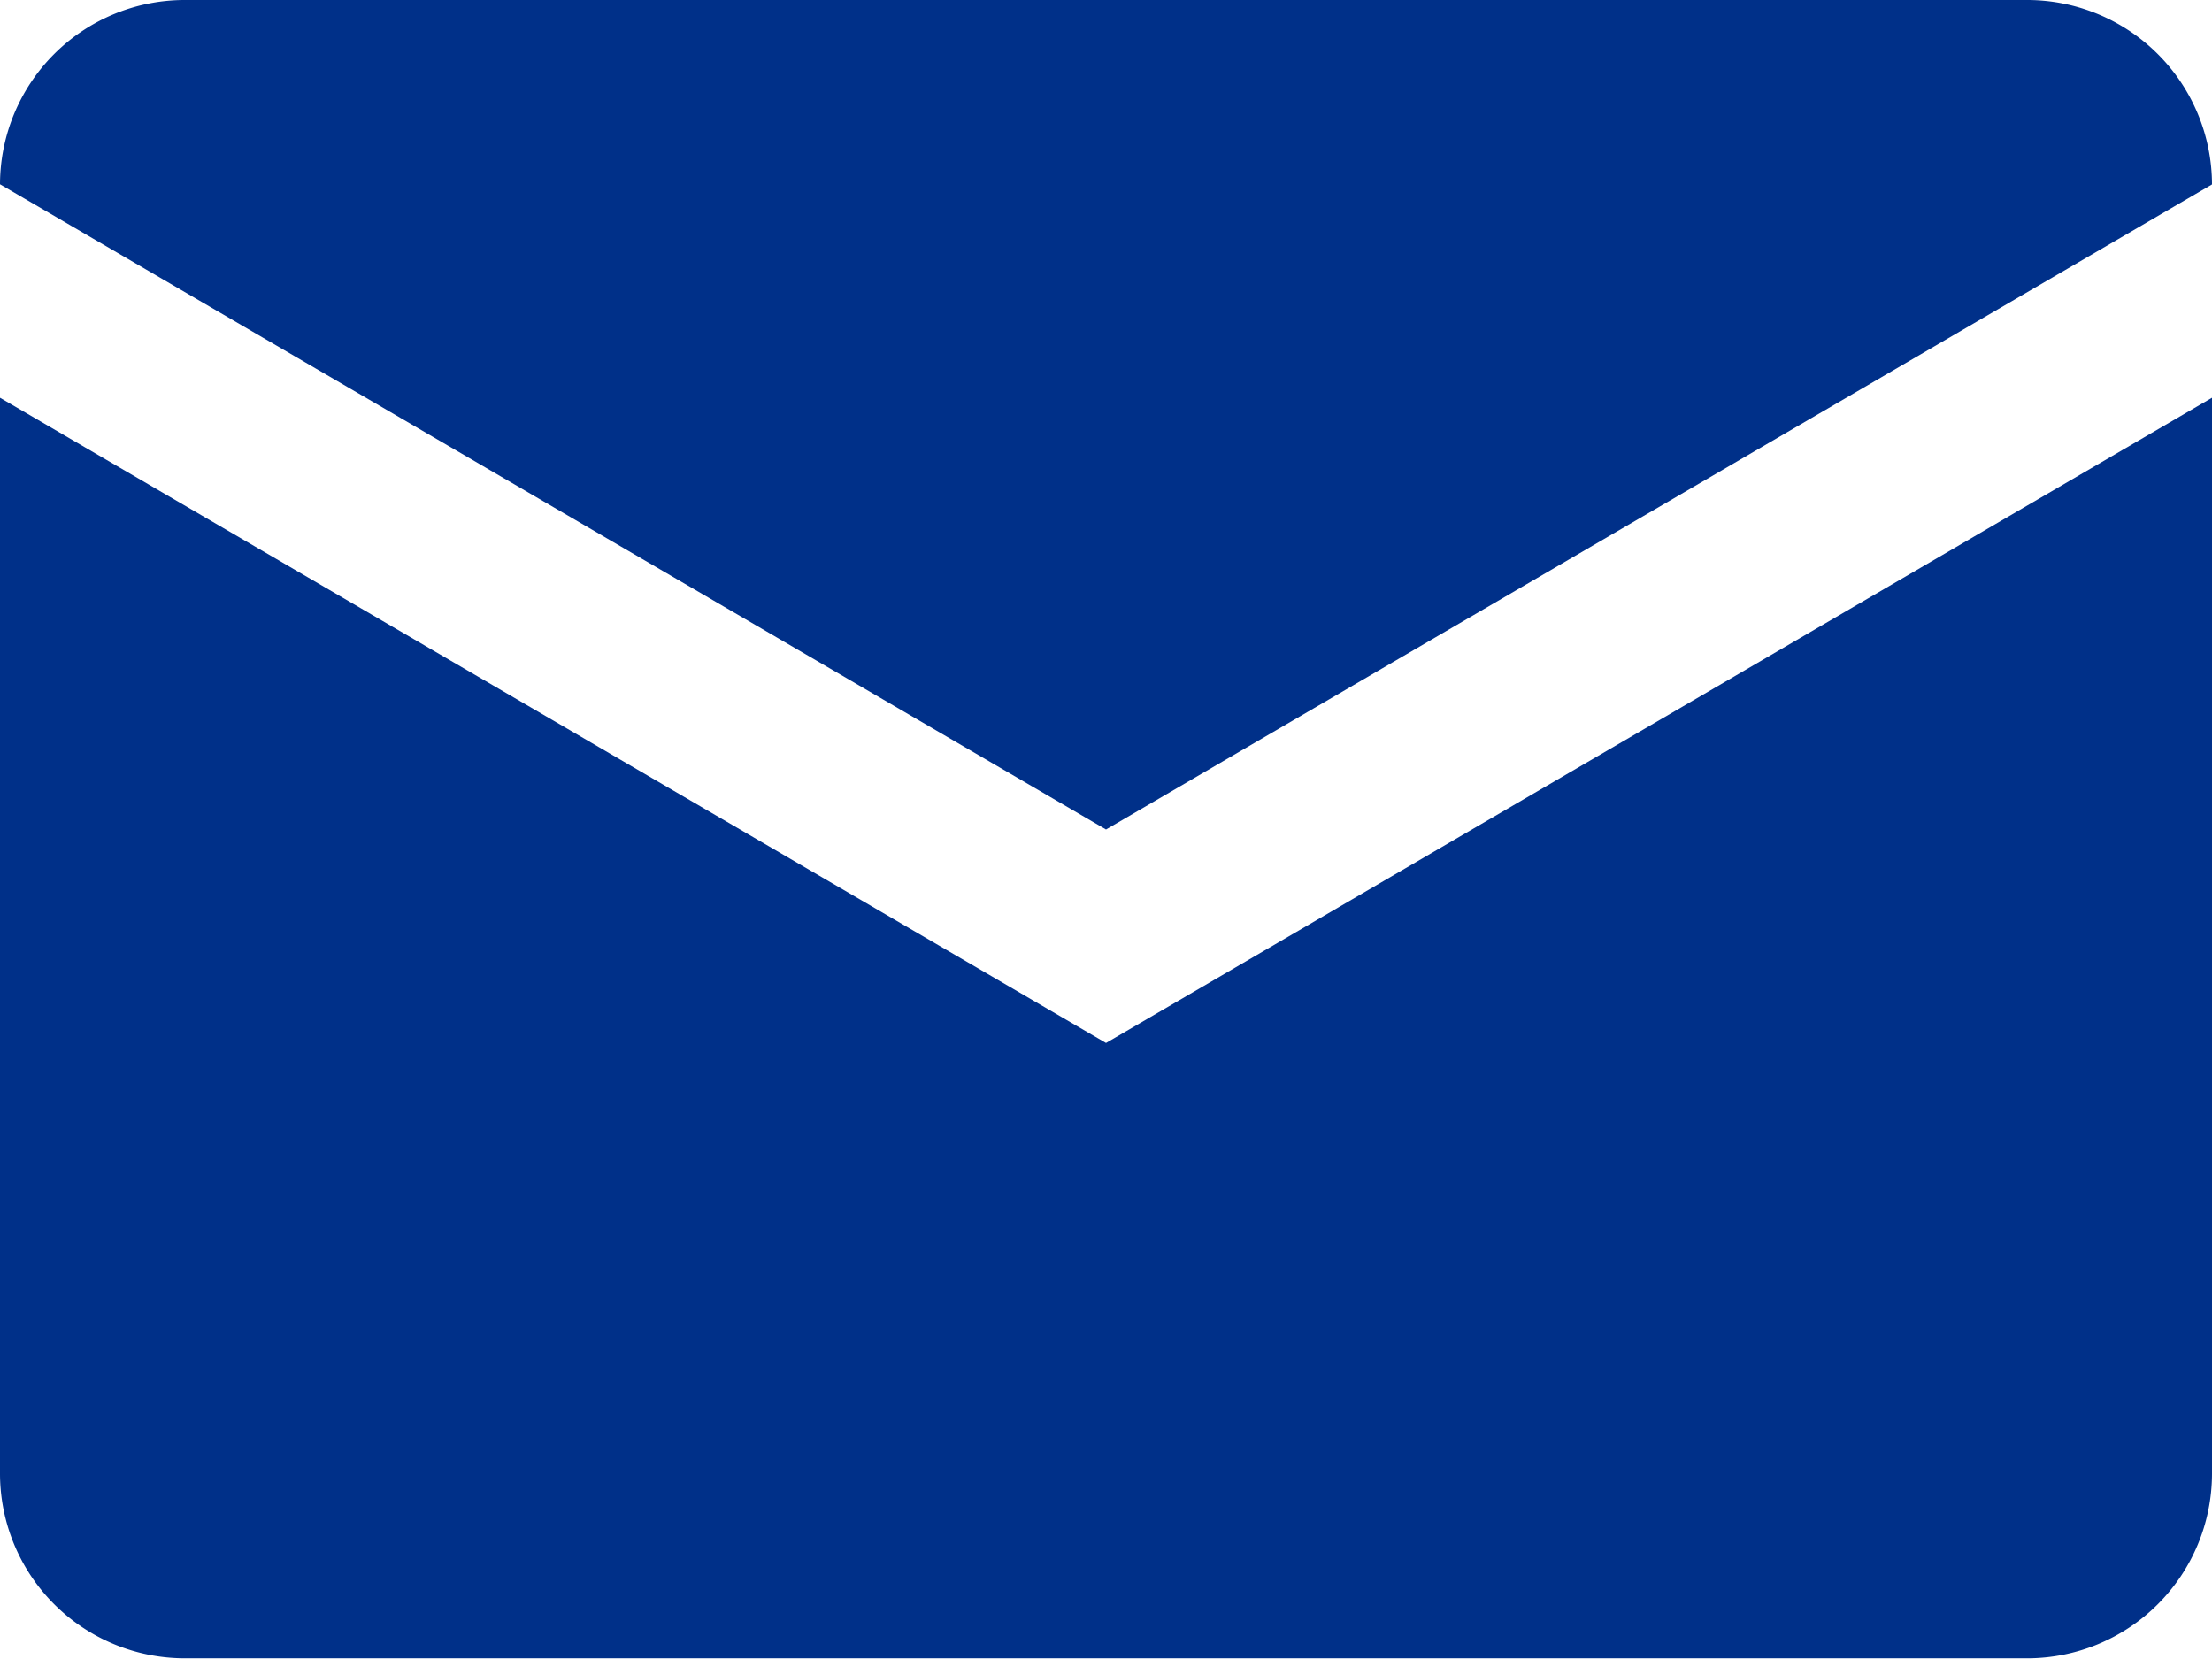 <svg id="mail-icon-blue" xmlns="http://www.w3.org/2000/svg" xmlns:xlink="http://www.w3.org/1999/xlink" width="16" height="12" viewBox="0 0 16 12">
  <defs>
    <clipPath id="clip-path">
      <rect id="Rectangle_161" data-name="Rectangle 161" width="16" height="12" fill="#003089"/>
    </clipPath>
  </defs>
  <g id="Group_1358" data-name="Group 1358" clip-path="url(#clip-path)">
    <path id="Path_5702" data-name="Path 5702" d="M16,4.315,8,8.982,0,4.315V12.1a1.337,1.337,0,0,0,1.333,1.333H14.666A1.337,1.337,0,0,0,16,12.1Z" transform="translate(0 -1.438)" fill="#003089"/>
    <path id="Path_5703" data-name="Path 5703" d="M0,1.333,8,6l8-4.666A1.337,1.337,0,0,0,14.666,0H1.333A1.336,1.336,0,0,0,0,1.333" transform="translate(0 0)" fill="#003089"/>
  </g>
</svg>
